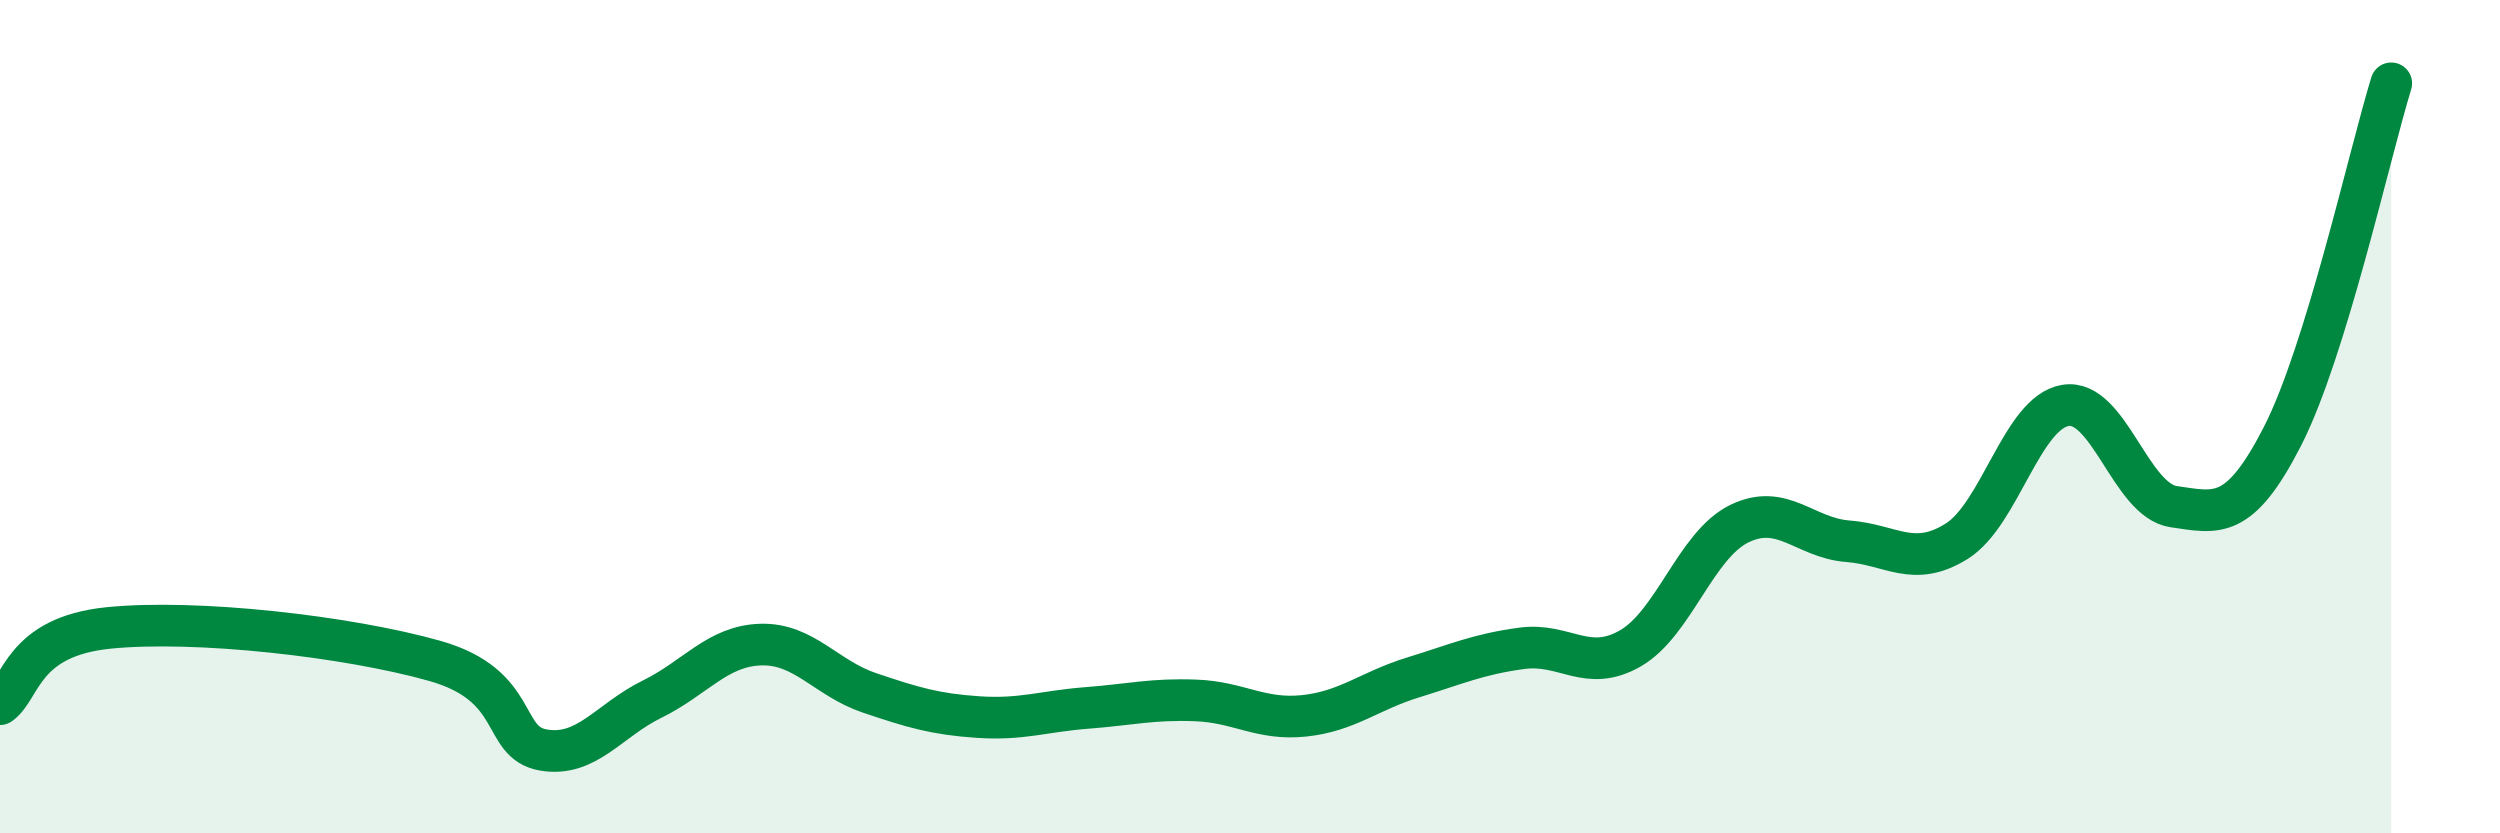 
    <svg width="60" height="20" viewBox="0 0 60 20" xmlns="http://www.w3.org/2000/svg">
      <path
        d="M 0,16.9 C 0.52,16.53 0.52,15.28 2.61,15.07 C 4.7,14.86 8.34,15.27 10.43,15.86 C 12.52,16.45 12,17.82 13.04,18 C 14.08,18.18 14.61,17.29 15.65,16.78 C 16.69,16.27 17.22,15.5 18.26,15.47 C 19.3,15.44 19.83,16.28 20.87,16.63 C 21.91,16.98 22.44,17.14 23.48,17.21 C 24.52,17.28 25.05,17.07 26.09,16.99 C 27.13,16.91 27.66,16.77 28.7,16.81 C 29.74,16.85 30.26,17.29 31.3,17.18 C 32.34,17.07 32.87,16.58 33.91,16.26 C 34.95,15.94 35.48,15.7 36.52,15.56 C 37.56,15.42 38.09,16.16 39.13,15.56 C 40.17,14.96 40.7,13.08 41.74,12.57 C 42.78,12.06 43.31,12.91 44.35,12.99 C 45.39,13.07 45.92,13.64 46.96,12.99 C 48,12.34 48.53,9.9 49.57,9.73 C 50.61,9.56 51.13,12.01 52.17,12.16 C 53.21,12.31 53.74,12.5 54.78,10.47 C 55.82,8.44 56.87,3.69 57.39,2L57.39 20L0 20Z"
        fill="#008740"
        opacity="0.1"
        stroke-linecap="round"
        stroke-linejoin="round"
      />
      <path
        d="M 0,16.9 C 0.52,16.53 0.52,15.28 2.61,15.07 C 4.7,14.86 8.34,15.27 10.43,15.86 C 12.52,16.45 12,17.82 13.04,18 C 14.08,18.18 14.61,17.29 15.65,16.78 C 16.69,16.27 17.22,15.5 18.26,15.47 C 19.3,15.44 19.83,16.28 20.87,16.63 C 21.91,16.98 22.44,17.14 23.48,17.21 C 24.52,17.28 25.05,17.07 26.09,16.99 C 27.13,16.91 27.66,16.77 28.7,16.81 C 29.74,16.85 30.26,17.29 31.3,17.18 C 32.34,17.07 32.87,16.58 33.91,16.26 C 34.95,15.94 35.48,15.7 36.52,15.56 C 37.56,15.42 38.09,16.16 39.13,15.56 C 40.17,14.96 40.7,13.08 41.74,12.57 C 42.78,12.06 43.31,12.91 44.35,12.99 C 45.39,13.07 45.92,13.64 46.96,12.99 C 48,12.34 48.53,9.9 49.57,9.73 C 50.61,9.56 51.13,12.01 52.17,12.16 C 53.21,12.31 53.74,12.5 54.78,10.47 C 55.82,8.44 56.87,3.69 57.39,2"
        stroke="#008740"
        stroke-width="1"
        fill="none"
        stroke-linecap="round"
        stroke-linejoin="round"
      />
    </svg>
  